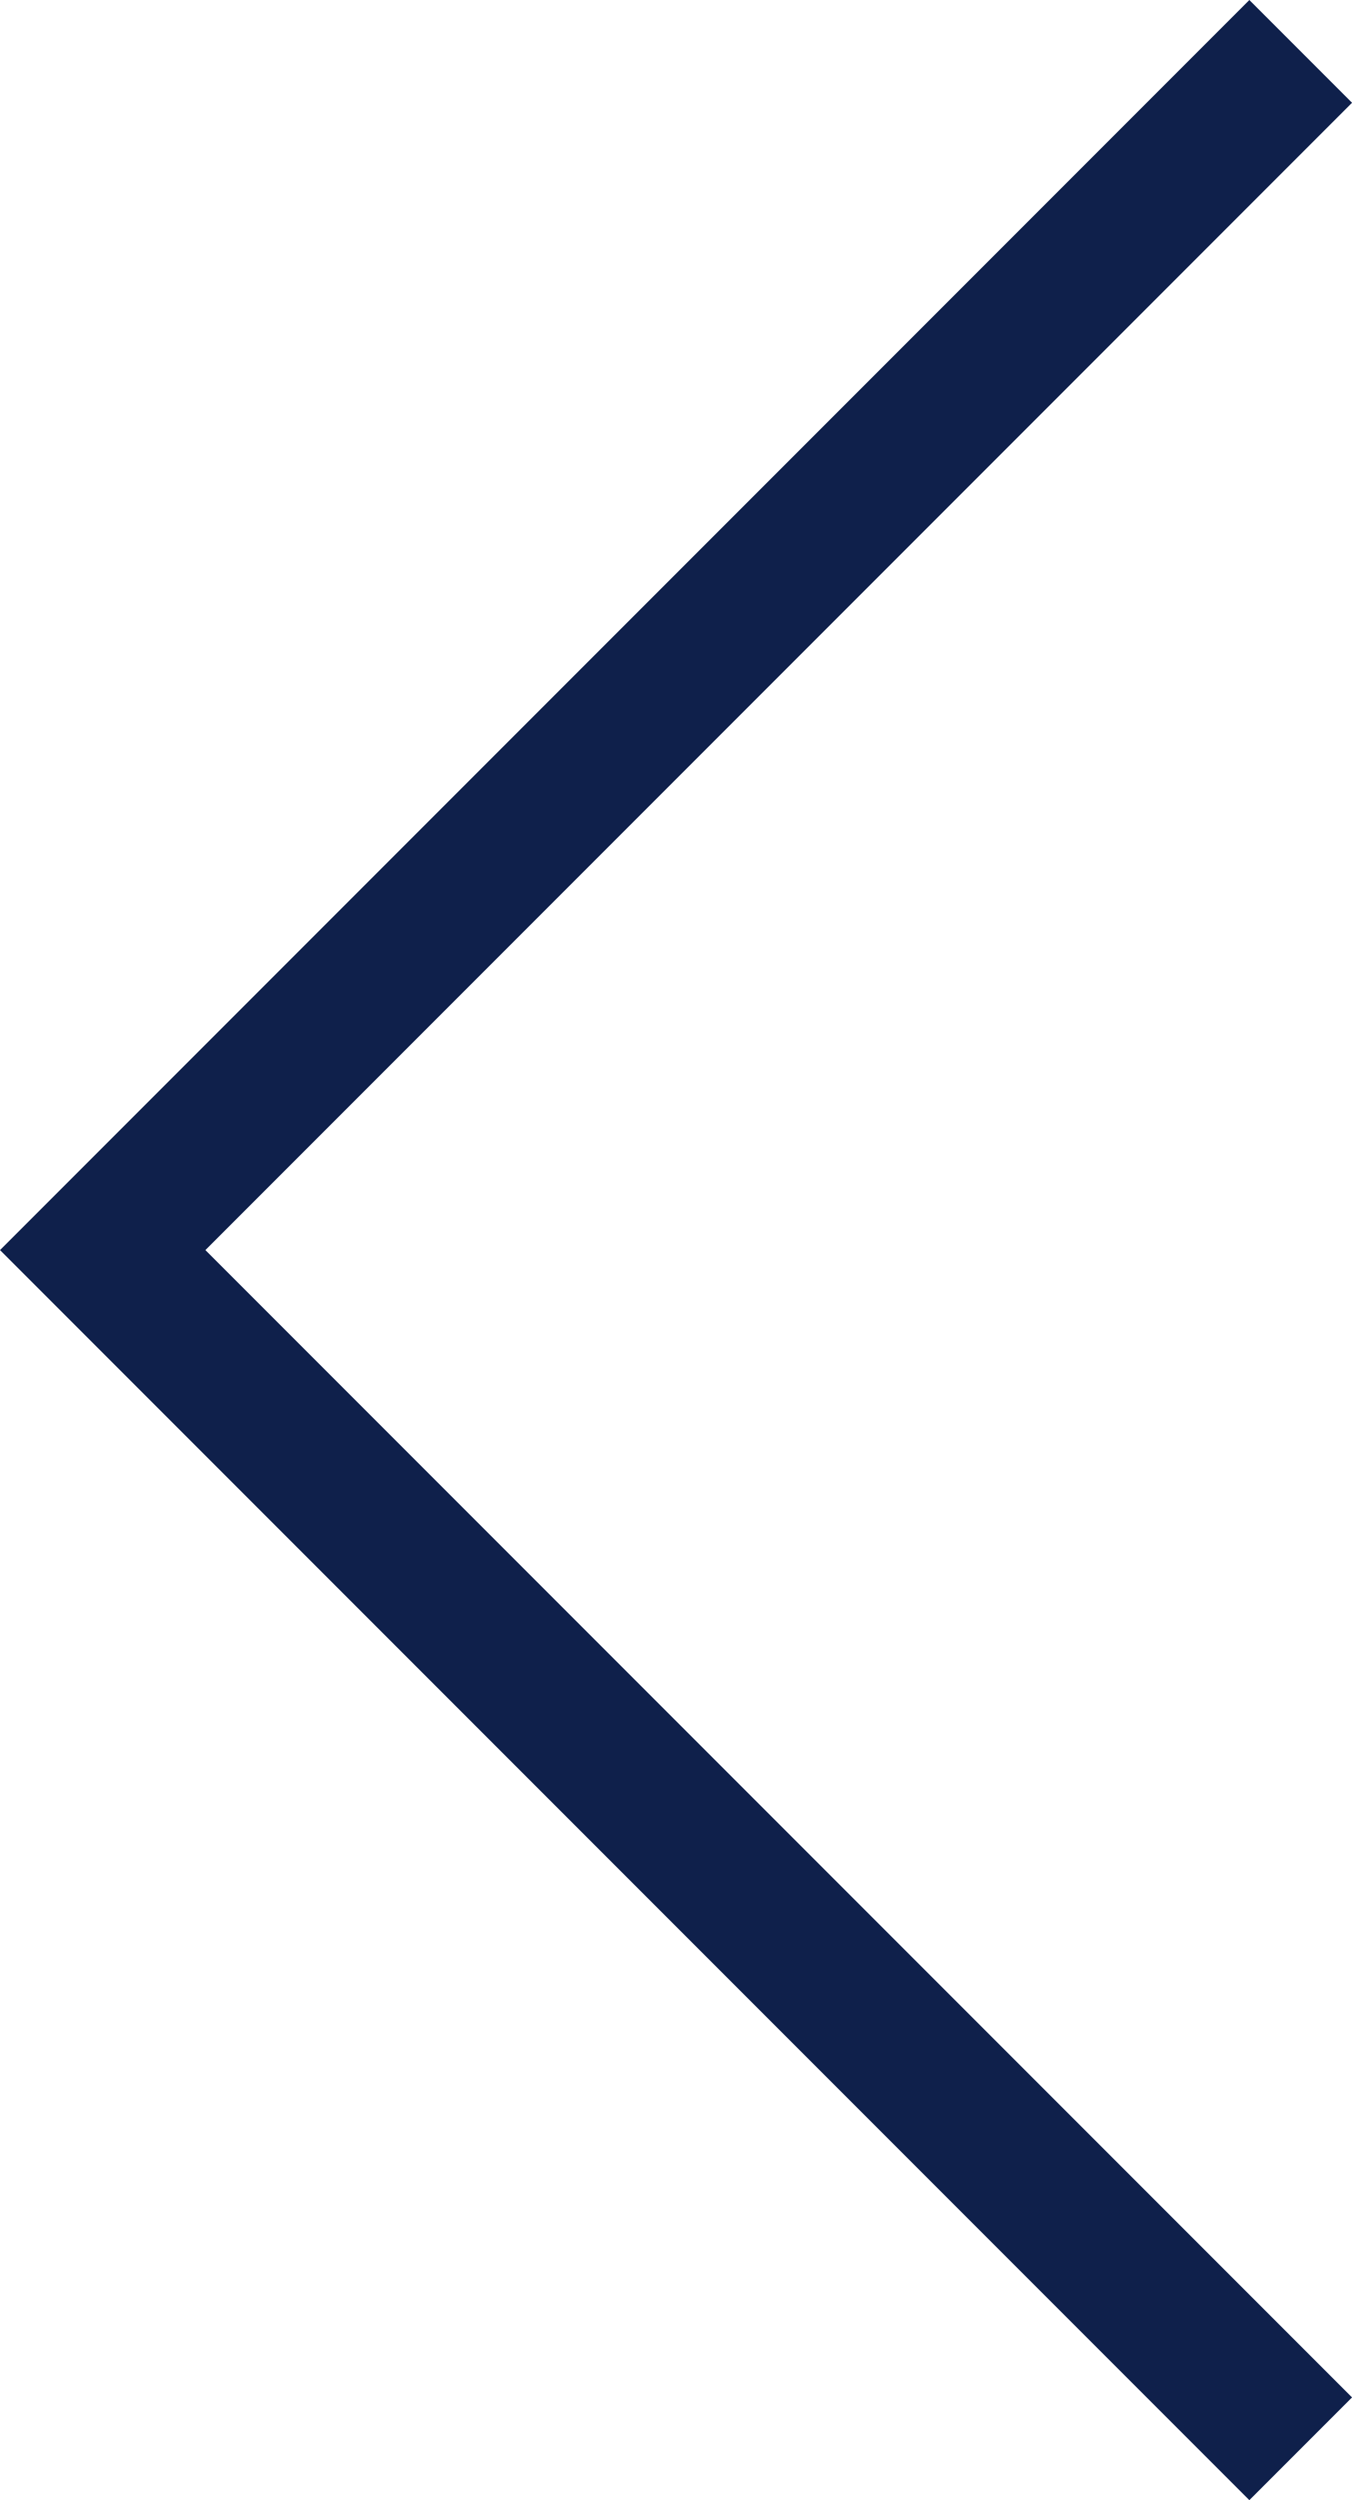 <svg xmlns="http://www.w3.org/2000/svg" width="27.931" height="51.619" viewBox="0 0 27.931 51.619">
  <path id="Rechteck_624" data-name="Rechteck 624" d="M223.313,1519.249h0L198.564,1494.5h0l24.749-24.749h0" transform="translate(-196.442 -1468.69)" fill="none" stroke="#0f204b" stroke-width="3"/>
</svg>
